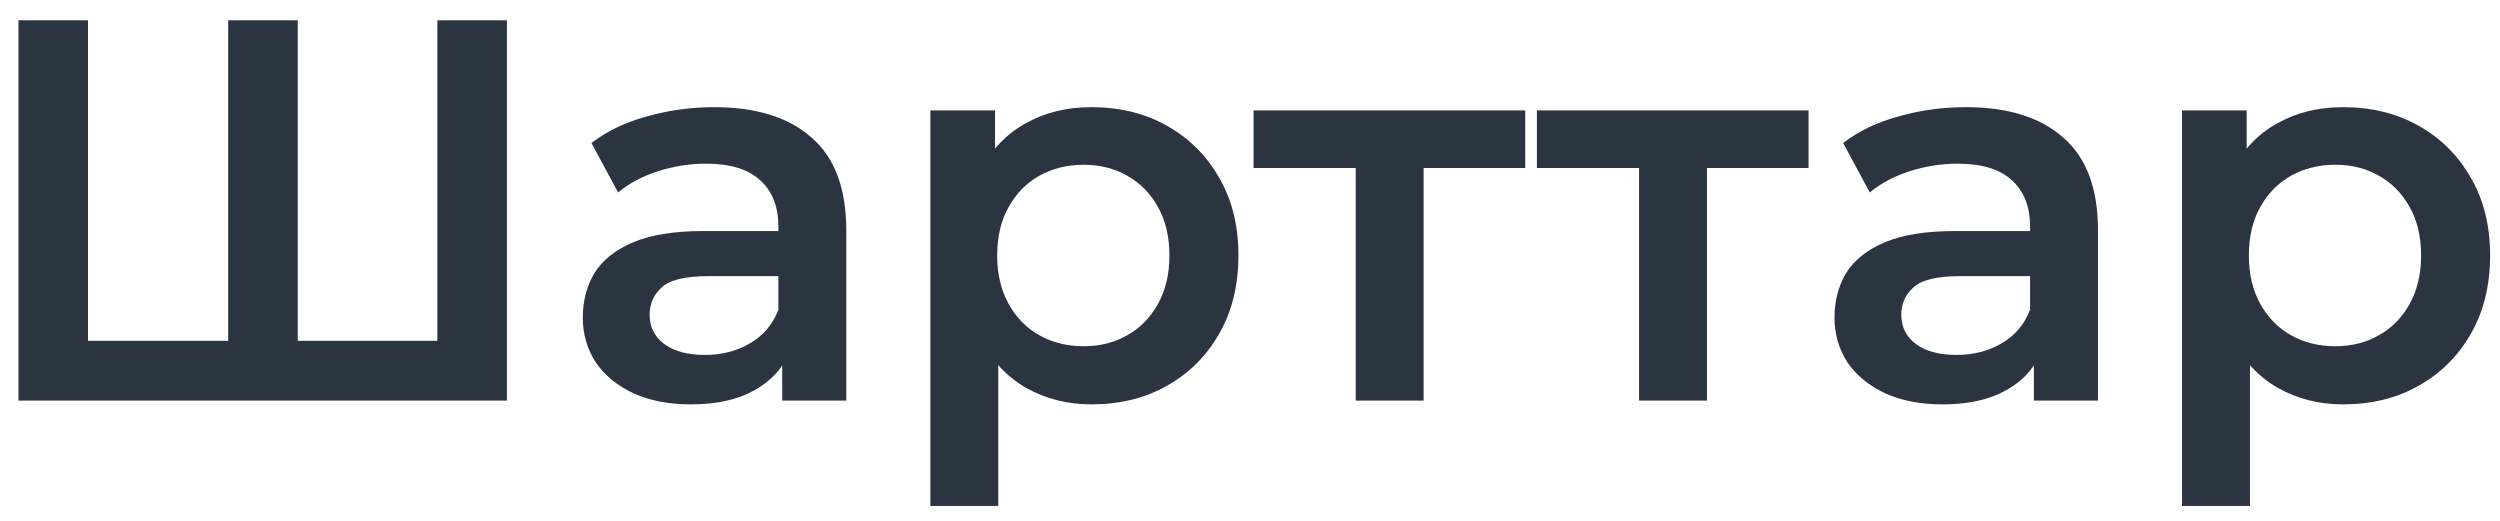 <?xml version="1.0" encoding="UTF-8"?> <svg xmlns="http://www.w3.org/2000/svg" width="96" height="20" viewBox="0 0 96 20" fill="none"><path d="M9.367 13.087L8.762 13.754V0.777H11.433V13.754L10.786 13.087H17.441L16.795 13.754V0.777H19.465V15.382H0.709V0.777H3.379V13.754L2.753 13.087H9.367ZM30.037 15.382V13.128L29.89 12.648V8.705C29.89 7.94 29.661 7.349 29.202 6.932C28.743 6.501 28.047 6.285 27.116 6.285C26.49 6.285 25.871 6.382 25.259 6.577C24.661 6.772 24.153 7.043 23.736 7.391L22.713 5.492C23.311 5.033 24.021 4.692 24.841 4.47C25.676 4.233 26.538 4.115 27.428 4.115C29.042 4.115 30.287 4.505 31.163 5.283C32.053 6.048 32.498 7.238 32.498 8.851V15.382H30.037ZM26.531 15.528C25.697 15.528 24.967 15.389 24.341 15.11C23.715 14.818 23.228 14.422 22.88 13.921C22.546 13.406 22.379 12.829 22.379 12.189C22.379 11.563 22.526 11 22.818 10.499C23.124 9.999 23.617 9.602 24.299 9.31C24.98 9.018 25.885 8.872 27.011 8.872H30.245V10.604H27.199C26.309 10.604 25.711 10.75 25.405 11.042C25.099 11.32 24.946 11.668 24.946 12.085C24.946 12.558 25.134 12.934 25.509 13.212C25.885 13.49 26.406 13.629 27.074 13.629C27.714 13.629 28.284 13.483 28.785 13.191C29.299 12.899 29.668 12.468 29.89 11.897L30.329 13.462C30.078 14.116 29.626 14.623 28.972 14.985C28.333 15.347 27.519 15.528 26.531 15.528ZM41.901 15.528C40.997 15.528 40.17 15.319 39.419 14.902C38.681 14.484 38.09 13.858 37.645 13.024C37.214 12.175 36.998 11.104 36.998 9.811C36.998 8.503 37.207 7.432 37.624 6.598C38.056 5.763 38.64 5.144 39.377 4.741C40.114 4.324 40.956 4.115 41.901 4.115C43 4.115 43.967 4.352 44.801 4.824C45.65 5.297 46.318 5.958 46.804 6.807C47.305 7.655 47.556 8.656 47.556 9.811C47.556 10.965 47.305 11.974 46.804 12.836C46.318 13.685 45.65 14.345 44.801 14.818C43.967 15.291 43 15.528 41.901 15.528ZM35.726 19.429V4.24H38.209V6.869L38.125 9.832L38.334 12.794V19.429H35.726ZM41.609 13.295C42.235 13.295 42.792 13.156 43.278 12.878C43.779 12.6 44.175 12.196 44.468 11.668C44.76 11.139 44.906 10.52 44.906 9.811C44.906 9.088 44.76 8.469 44.468 7.954C44.175 7.425 43.779 7.022 43.278 6.744C42.792 6.466 42.235 6.327 41.609 6.327C40.983 6.327 40.42 6.466 39.919 6.744C39.419 7.022 39.022 7.425 38.73 7.954C38.438 8.469 38.292 9.088 38.292 9.811C38.292 10.52 38.438 11.139 38.73 11.668C39.022 12.196 39.419 12.6 39.919 12.878C40.42 13.156 40.983 13.295 41.609 13.295ZM52.059 15.382V5.826L52.664 6.452H48.137V4.24H58.569V6.452H54.062L54.667 5.826V15.382H52.059ZM62.94 15.382V5.826L63.545 6.452H59.017V4.24H69.449V6.452H64.943L65.548 5.826V15.382H62.94ZM78.101 15.382V13.128L77.955 12.648V8.705C77.955 7.94 77.725 7.349 77.266 6.932C76.807 6.501 76.112 6.285 75.18 6.285C74.554 6.285 73.935 6.382 73.323 6.577C72.725 6.772 72.217 7.043 71.8 7.391L70.778 5.492C71.376 5.033 72.085 4.692 72.906 4.47C73.74 4.233 74.603 4.115 75.493 4.115C77.106 4.115 78.351 4.505 79.228 5.283C80.118 6.048 80.563 7.238 80.563 8.851V15.382H78.101ZM74.596 15.528C73.761 15.528 73.031 15.389 72.405 15.11C71.779 14.818 71.292 14.422 70.945 13.921C70.611 13.406 70.444 12.829 70.444 12.189C70.444 11.563 70.59 11 70.882 10.499C71.188 9.999 71.682 9.602 72.363 9.31C73.045 9.018 73.949 8.872 75.076 8.872H78.31V10.604H75.263C74.373 10.604 73.775 10.75 73.469 11.042C73.163 11.32 73.01 11.668 73.01 12.085C73.01 12.558 73.198 12.934 73.573 13.212C73.949 13.49 74.471 13.629 75.138 13.629C75.778 13.629 76.348 13.483 76.849 13.191C77.364 12.899 77.732 12.468 77.955 11.897L78.393 13.462C78.143 14.116 77.691 14.623 77.037 14.985C76.397 15.347 75.583 15.528 74.596 15.528ZM89.966 15.528C89.062 15.528 88.234 15.319 87.483 14.902C86.746 14.484 86.155 13.858 85.71 13.024C85.278 12.175 85.063 11.104 85.063 9.811C85.063 8.503 85.271 7.432 85.689 6.598C86.12 5.763 86.704 5.144 87.441 4.741C88.178 4.324 89.02 4.115 89.966 4.115C91.065 4.115 92.031 4.352 92.866 4.824C93.714 5.297 94.382 5.958 94.869 6.807C95.37 7.655 95.62 8.656 95.62 9.811C95.62 10.965 95.37 11.974 94.869 12.836C94.382 13.685 93.714 14.345 92.866 14.818C92.031 15.291 91.065 15.528 89.966 15.528ZM83.79 19.429V4.24H86.273V6.869L86.189 9.832L86.398 12.794V19.429H83.79ZM89.674 13.295C90.3 13.295 90.856 13.156 91.343 12.878C91.844 12.6 92.24 12.196 92.532 11.668C92.824 11.139 92.97 10.52 92.97 9.811C92.97 9.088 92.824 8.469 92.532 7.954C92.24 7.425 91.844 7.022 91.343 6.744C90.856 6.466 90.3 6.327 89.674 6.327C89.048 6.327 88.484 6.466 87.984 6.744C87.483 7.022 87.087 7.425 86.794 7.954C86.502 8.469 86.356 9.088 86.356 9.811C86.356 10.52 86.502 11.139 86.794 11.668C87.087 12.196 87.483 12.6 87.984 12.878C88.484 13.156 89.048 13.295 89.674 13.295Z" fill="#2A3541"></path></svg> 